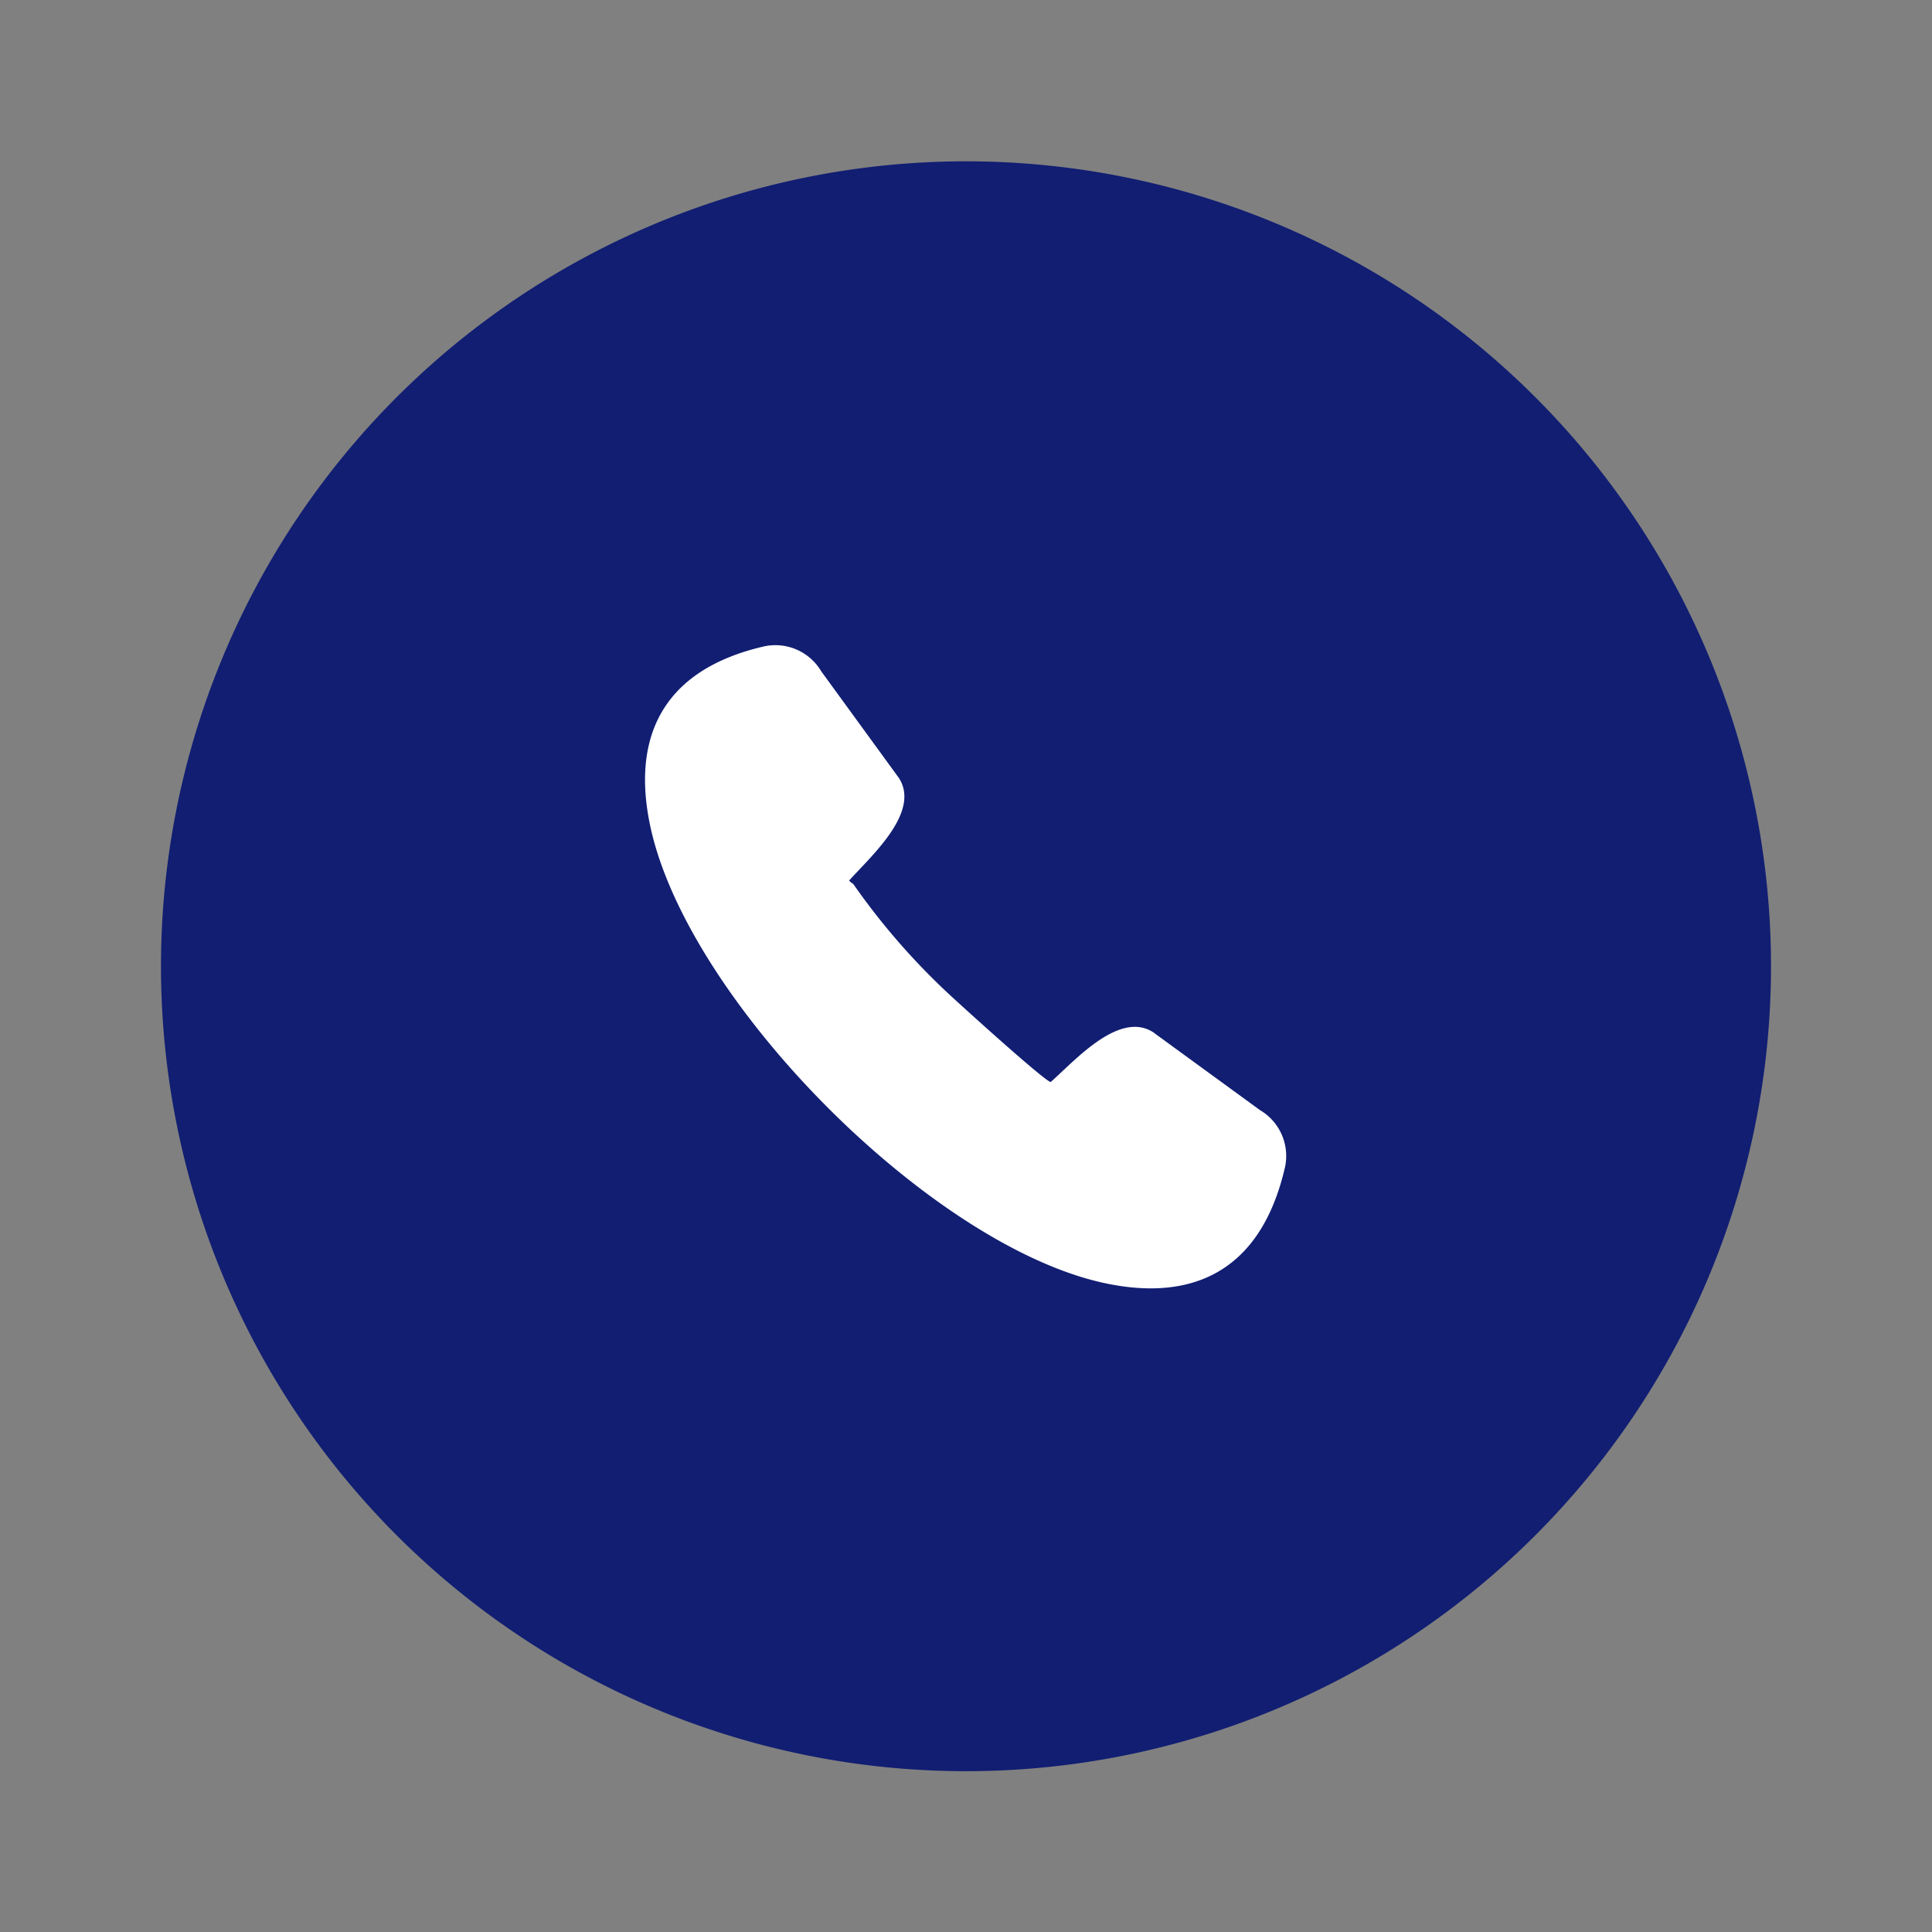 <svg xmlns="http://www.w3.org/2000/svg" width="64" height="64" viewBox="0 0 64 64"><rect x="0" y="0" width="64" height="64" fill="#808080" stroke="none"/><defs><style>.a{fill:none;}.b{fill:#111e72;}.c{fill:#fff;}</style></defs><rect class="a" width="64" height="64"/><g transform="translate(5.333 5.344)"><path class="b" d="M-24-94.629A26.667,26.667,0,0,0-50.667-67.963,26.667,26.667,0,0,0-24-41.3,26.667,26.667,0,0,0,2.667-67.963,26.667,26.667,0,0,0-24-94.629Z" transform="translate(50.667 94.629)"/><g transform="translate(16.034 16)"><path class="c" d="M33.839-15.2h0a1.763,1.763,0,0,1,.834,1.875c-.808,3.543-3.154,4.492-6.06,3.839-2.86-.642-6.282-2.972-9.136-5.842s-5.168-6.313-5.813-9.183c-.654-2.911.276-5.258,3.768-6.054a1.767,1.767,0,0,1,1.876.832h0l2.54,3.489.014.017c.77,1.13-.9,2.609-1.611,3.4l-.015.015c-.021.022.132.122.132.123l.045.064a22.782,22.782,0,0,0,2.921,3.392c.254.254,3.487,3.187,3.579,3.1l.014-.014c.8-.708,2.275-2.381,3.406-1.612l.016.015Z" transform="translate(-13.469 30.629)"/></g></g><rect class="a" width="64" height="64"/><rect class="a" width="64" height="64"/></svg>